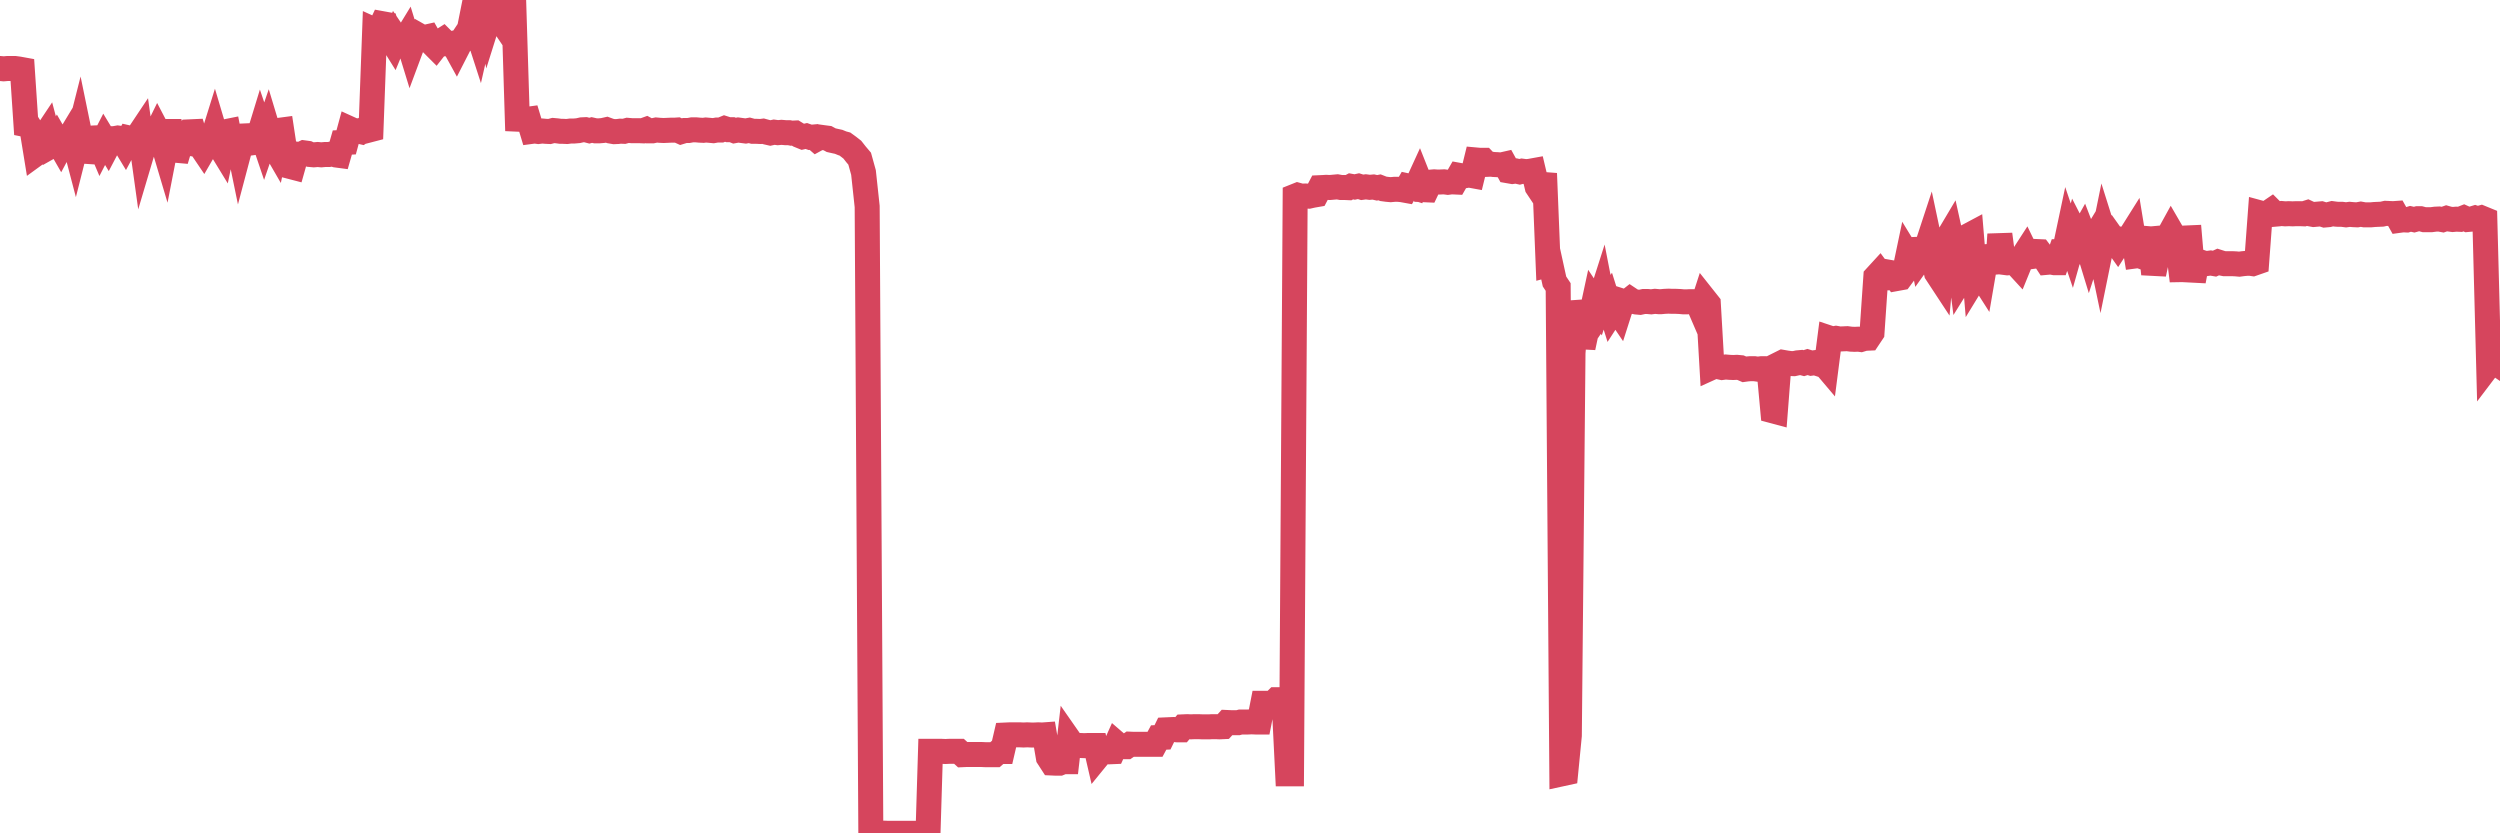 <?xml version="1.0"?><svg width="150px" height="50px" xmlns="http://www.w3.org/2000/svg" xmlns:xlink="http://www.w3.org/1999/xlink"> <polyline fill="none" stroke="#d6455d" stroke-width="1.5px" stroke-linecap="round" stroke-miterlimit="5" points="0.00,4.11 0.22,4.13 0.45,4.11 0.67,4.11 0.89,4.11 1.12,4.14 1.34,4.18 1.56,7.48 1.71,7.51 1.94,7.88 2.16,9.23 2.38,9.07 2.61,8.27 2.83,7.94 3.05,8.77 3.28,8.64 3.42,8.39 3.65,8.79 3.87,8.38 4.09,8.36 4.32,7.98 4.54,8.82 4.76,7.95 4.99,9.07 5.14,9.08 5.36,8.32 5.58,8.28 5.81,8.27 6.03,8.79 6.25,8.36 6.48,8.74 6.70,8.32 6.85,8.32 7.07,8.28 7.29,8.31 7.52,8.69 7.74,8.28 7.96,8.33 8.19,8.28 8.41,7.95 8.56,9.03 8.78,8.29 9.01,8.32 9.23,8.29 9.45,7.84 9.68,8.28 9.90,9.02 10.12,7.89 10.27,7.89 10.50,9.01 10.72,9.03 10.94,8.29 11.17,8.28 11.39,7.91 11.61,7.90 11.84,8.67 11.98,8.69 12.21,9.03 12.43,8.65 12.65,8.64 12.88,7.90 13.10,8.64 13.32,9.00 13.55,7.90 13.70,7.87 13.92,9.00 14.14,7.87 14.37,8.99 14.59,8.16 14.81,8.15 15.04,8.58 15.26,8.55 15.41,8.54 15.63,7.82 15.85,8.47 16.08,7.80 16.30,8.53 16.52,8.91 16.75,7.82 16.90,7.80 17.12,9.25 17.34,9.97 17.57,10.03 17.79,9.25 18.01,9.28 18.24,9.17 18.46,9.20 18.61,9.27 18.83,9.29 19.06,9.27 19.28,9.29 19.50,9.27 19.73,9.27 19.95,9.23 20.17,9.30 20.32,9.32 20.54,8.55 20.77,8.54 20.99,7.73 21.21,7.83 21.44,7.85 21.66,7.90 21.88,7.74 22.03,7.83 22.26,7.77 22.48,1.81 22.70,1.91 22.93,1.42 23.15,1.46 23.37,2.20 23.60,2.57 23.74,2.23 23.97,2.57 24.19,2.57 24.41,2.21 24.64,2.96 24.86,2.37 25.08,2.10 25.31,2.23 25.46,2.25 25.68,2.20 25.90,2.59 26.13,2.82 26.35,2.54 26.57,2.40 26.80,2.63 27.02,2.63 27.17,2.60 27.39,3.00 27.62,2.55 27.84,2.22 28.06,2.26 28.29,1.11 28.51,1.48 28.73,2.16 28.88,1.50 29.10,0.00 29.33,1.12 29.55,0.42 29.77,0.81 30.00,1.15 30.22,0.42 30.44,0.05 30.59,0.03 30.82,0.06 31.04,7.15 31.26,7.16 31.49,7.18 31.71,7.15 31.93,7.88 32.08,7.86 32.30,7.89 32.53,7.86 32.75,7.88 32.97,7.89 33.20,7.83 33.42,7.85 33.64,7.88 33.79,7.88 34.02,7.89 34.24,7.86 34.46,7.86 34.69,7.84 34.91,7.79 35.13,7.78 35.36,7.84 35.51,7.80 35.73,7.85 35.95,7.85 36.18,7.83 36.40,7.78 36.62,7.86 36.85,7.90 37.07,7.89 37.22,7.87 37.44,7.88 37.66,7.82 37.89,7.84 38.11,7.84 38.33,7.84 38.56,7.85 38.78,7.77 38.93,7.85 39.15,7.85 39.38,7.80 39.60,7.82 39.82,7.83 40.05,7.82 40.27,7.81 40.49,7.81 40.64,7.80 40.86,7.90 41.09,7.83 41.31,7.83 41.53,7.79 41.76,7.79 41.98,7.81 42.20,7.82 42.35,7.80 42.58,7.82 42.80,7.84 43.02,7.80 43.25,7.80 43.47,7.71 43.69,7.78 43.92,7.78 44.07,7.84 44.29,7.80 44.51,7.83 44.74,7.86 44.96,7.82 45.18,7.88 45.41,7.88 45.63,7.89 45.78,7.87 46.00,7.93 46.22,7.98 46.45,7.93 46.67,7.96 46.89,7.94 47.12,7.96 47.34,7.96 47.49,7.99 47.71,7.98 47.94,8.12 48.16,8.21 48.38,8.16 48.61,8.24 48.83,8.22 48.98,8.35 49.20,8.23 49.42,8.26 49.65,8.29 49.87,8.41 50.09,8.46 50.32,8.51 50.54,8.60 50.69,8.64 50.91,8.80 51.14,8.98 51.36,9.26 51.58,9.52 51.81,10.35 52.03,12.39 52.25,49.97 52.40,49.97 52.63,49.98 52.85,49.99 53.07,49.99 53.30,50.00 53.52,50.00 53.74,50.00 53.97,50.00 54.11,50.00 54.34,50.00 54.56,50.00 54.78,50.00 55.01,50.00 55.23,50.00 55.45,50.00 55.68,50.00 55.83,45.08 56.05,45.08 56.27,45.08 56.50,45.08 56.72,45.09 56.94,45.08 57.17,45.08 57.39,45.08 57.54,45.08 57.76,45.28 57.98,45.27 58.21,45.27 58.43,45.27 58.65,45.27 58.88,45.27 59.10,45.28 59.25,45.28 59.47,45.28 59.70,45.28 59.92,45.09 60.14,45.09 60.37,44.10 60.59,44.09 60.81,44.09 60.96,44.09 61.19,44.09 61.41,44.10 61.63,44.09 61.86,44.10 62.08,44.10 62.30,44.09 62.53,44.10 62.67,44.09 62.90,45.44 63.12,45.78 63.34,45.79 63.57,45.79 63.79,45.70 64.01,45.70 64.16,44.40 64.39,44.73 64.61,44.73 64.83,44.73 65.06,44.74 65.28,44.73 65.50,44.73 65.73,44.73 65.88,45.38 66.10,45.11 66.32,45.11 66.54,45.11 66.77,45.10 66.99,44.61 67.21,44.80 67.44,44.80 67.59,44.80 67.81,44.65 68.03,44.66 68.26,44.66 68.48,44.66 68.70,44.66 68.93,44.66 69.15,44.66 69.30,44.66 69.52,44.25 69.75,44.24 69.97,43.79 70.19,43.78 70.42,43.77 70.64,43.79 70.86,43.79 71.01,43.61 71.23,43.60 71.46,43.61 71.68,43.60 71.90,43.60 72.13,43.61 72.35,43.61 72.57,43.61 72.72,43.60 72.95,43.60 73.17,43.61 73.39,43.60 73.62,43.35 73.84,43.36 74.06,43.36 74.29,43.36 74.44,43.32 74.66,43.32 74.88,43.32 75.10,43.31 75.33,43.32 75.55,43.32 75.77,42.20 76.00,42.20 76.15,42.20 76.37,42.20 76.59,41.98 76.82,41.98 77.04,41.98 77.26,46.43 77.49,46.43 77.71,11.77 77.86,11.71 78.08,11.77 78.31,11.76 78.53,11.77 78.75,11.72 78.98,11.68 79.20,11.26 79.42,11.25 79.57,11.24 79.79,11.25 80.02,11.23 80.24,11.21 80.46,11.25 80.69,11.25 80.91,11.26 81.06,11.18 81.28,11.22 81.51,11.17 81.73,11.24 81.95,11.21 82.18,11.24 82.40,11.22 82.62,11.27 82.77,11.24 83.00,11.33 83.22,11.36 83.44,11.38 83.66,11.36 83.89,11.36 84.11,11.38 84.33,11.42 84.48,11.16 84.71,11.21 84.93,11.28 85.15,10.80 85.38,11.38 85.60,11.39 85.82,10.93 86.05,10.91 86.20,10.92 86.42,10.92 86.64,10.91 86.87,10.94 87.09,10.91 87.31,10.92 87.54,10.52 87.76,10.56 87.91,10.54 88.13,10.50 88.35,10.54 88.58,9.60 88.80,9.62 89.02,9.62 89.25,9.86 89.47,9.85 89.62,9.87 89.84,9.88 90.07,9.90 90.29,9.85 90.51,10.25 90.74,10.29 90.96,10.26 91.18,10.31 91.33,10.27 91.56,10.30 91.78,10.28 92.00,10.24 92.23,11.21 92.45,11.54 92.67,10.41 92.89,15.88 93.04,15.84 93.27,16.89 93.49,17.22 93.71,46.43 93.94,46.38 94.16,44.13 94.38,21.18 94.61,18.10 94.76,18.80 94.98,20.85 95.20,19.81 95.43,19.10 95.65,18.08 95.87,18.41 96.10,17.69 96.24,18.41 96.47,18.07 96.69,18.77 96.91,18.43 97.14,18.77 97.36,18.08 97.58,18.15 97.81,17.97 97.96,18.07 98.18,18.12 98.40,18.14 98.63,18.09 98.85,18.09 99.07,18.11 99.30,18.08 99.52,18.10 99.67,18.10 99.89,18.08 100.12,18.07 100.34,18.08 100.56,18.08 100.79,18.09 101.01,18.11 101.23,18.11 101.38,18.10 101.60,18.10 101.83,18.11 102.05,18.62 102.27,17.94 102.50,18.23 102.72,22.04 102.94,21.94 103.09,22.00 103.32,22.05 103.54,22.02 103.76,22.04 103.99,22.05 104.21,22.04 104.43,22.06 104.66,22.16 104.80,22.14 105.03,22.12 105.25,22.12 105.47,22.15 105.70,22.12 105.92,22.12 106.14,22.15 106.37,24.65 106.52,24.69 106.74,21.85 106.96,21.74 107.19,21.78 107.41,21.81 107.63,21.82 107.86,21.77 108.08,21.75 108.23,21.79 108.45,21.72 108.68,21.79 108.90,21.76 109.12,21.83 109.35,21.74 109.57,22.00 109.79,20.29 109.94,20.34 110.16,20.30 110.39,20.34 110.61,20.33 110.83,20.32 111.06,20.35 111.28,20.36 111.50,20.35 111.65,20.37 111.88,20.30 112.10,20.29 112.32,19.96 112.55,16.61 112.77,16.37 112.99,16.67 113.14,16.67 113.36,16.34 113.59,16.38 113.81,16.71 114.03,16.67 114.26,16.36 114.48,15.31 114.70,15.67 114.85,16.22 115.08,14.33 115.30,15.38 115.52,15.07 115.75,14.37 115.97,15.41 116.19,16.38 116.42,16.73 116.57,15.09 116.79,14.40 117.01,14.03 117.24,15.07 117.46,15.03 117.68,16.72 117.91,16.35 118.13,14.13 118.28,14.05 118.50,16.68 118.72,16.32 118.95,16.68 119.17,15.40 119.39,15.38 119.62,15.41 119.84,16.36 119.99,14.06 120.21,15.74 120.44,15.77 120.66,15.75 120.88,15.74 121.11,15.99 121.33,15.45 121.55,15.11 121.70,15.42 121.92,15.39 122.15,15.09 122.37,15.10 122.59,15.39 122.82,15.74 123.04,15.72 123.26,15.76 123.41,15.76 123.64,15.10 123.86,15.10 124.08,14.06 124.31,14.74 124.53,13.96 124.75,14.39 124.98,13.98 125.13,14.37 125.35,15.09 125.57,14.41 125.80,14.03 126.02,15.08 126.24,14.00 126.47,14.73 126.69,14.70 126.84,14.38 127.06,14.69 127.28,14.35 127.51,14.37 127.73,14.30 127.95,13.95 128.18,15.35 128.33,15.33 128.55,15.41 128.77,14.31 129.00,14.33 129.22,16.44 129.44,15.40 129.67,14.28 129.89,14.26 130.04,14.27 130.26,13.87 130.48,14.25 130.71,15.03 130.93,16.85 131.15,14.28 131.38,14.27 131.60,16.86 131.75,16.07 131.97,15.70 132.20,15.78 132.42,15.81 132.64,15.78 132.87,15.82 133.09,15.72 133.31,15.79 133.46,15.82 133.69,15.82 133.91,15.82 134.13,15.83 134.36,15.85 134.58,15.82 134.80,15.80 135.03,15.80 135.17,15.82 135.40,15.74 135.62,12.78 135.84,12.84 136.07,12.78 136.29,12.63 136.51,12.85 136.74,12.83 136.89,12.81 137.11,12.83 137.33,12.82 137.56,12.83 137.78,12.82 138.00,12.82 138.23,12.83 138.45,12.76 138.60,12.83 138.82,12.87 139.04,12.85 139.27,12.83 139.49,12.90 139.71,12.88 139.94,12.82 140.16,12.85 140.31,12.86 140.53,12.86 140.76,12.89 140.98,12.86 141.20,12.88 141.43,12.89 141.65,12.85 141.87,12.89 142.02,12.89 142.25,12.89 142.47,12.87 142.69,12.86 142.92,12.85 143.14,12.80 143.36,12.81 143.59,12.82 143.73,12.81 143.96,13.22 144.18,13.19 144.40,13.20 144.63,13.13 144.85,13.18 145.07,13.12 145.22,13.12 145.45,13.18 145.67,13.18 145.89,13.18 146.12,13.15 146.34,13.14 146.56,13.18 146.79,13.10 146.93,13.14 147.16,13.17 147.38,13.15 147.60,13.16 147.83,13.07 148.05,13.17 148.27,13.15 148.50,13.08 148.65,13.13 148.87,13.07 149.09,13.16 149.32,21.93 149.54,21.64 149.76,21.79 150.00,20.99 "/></svg>